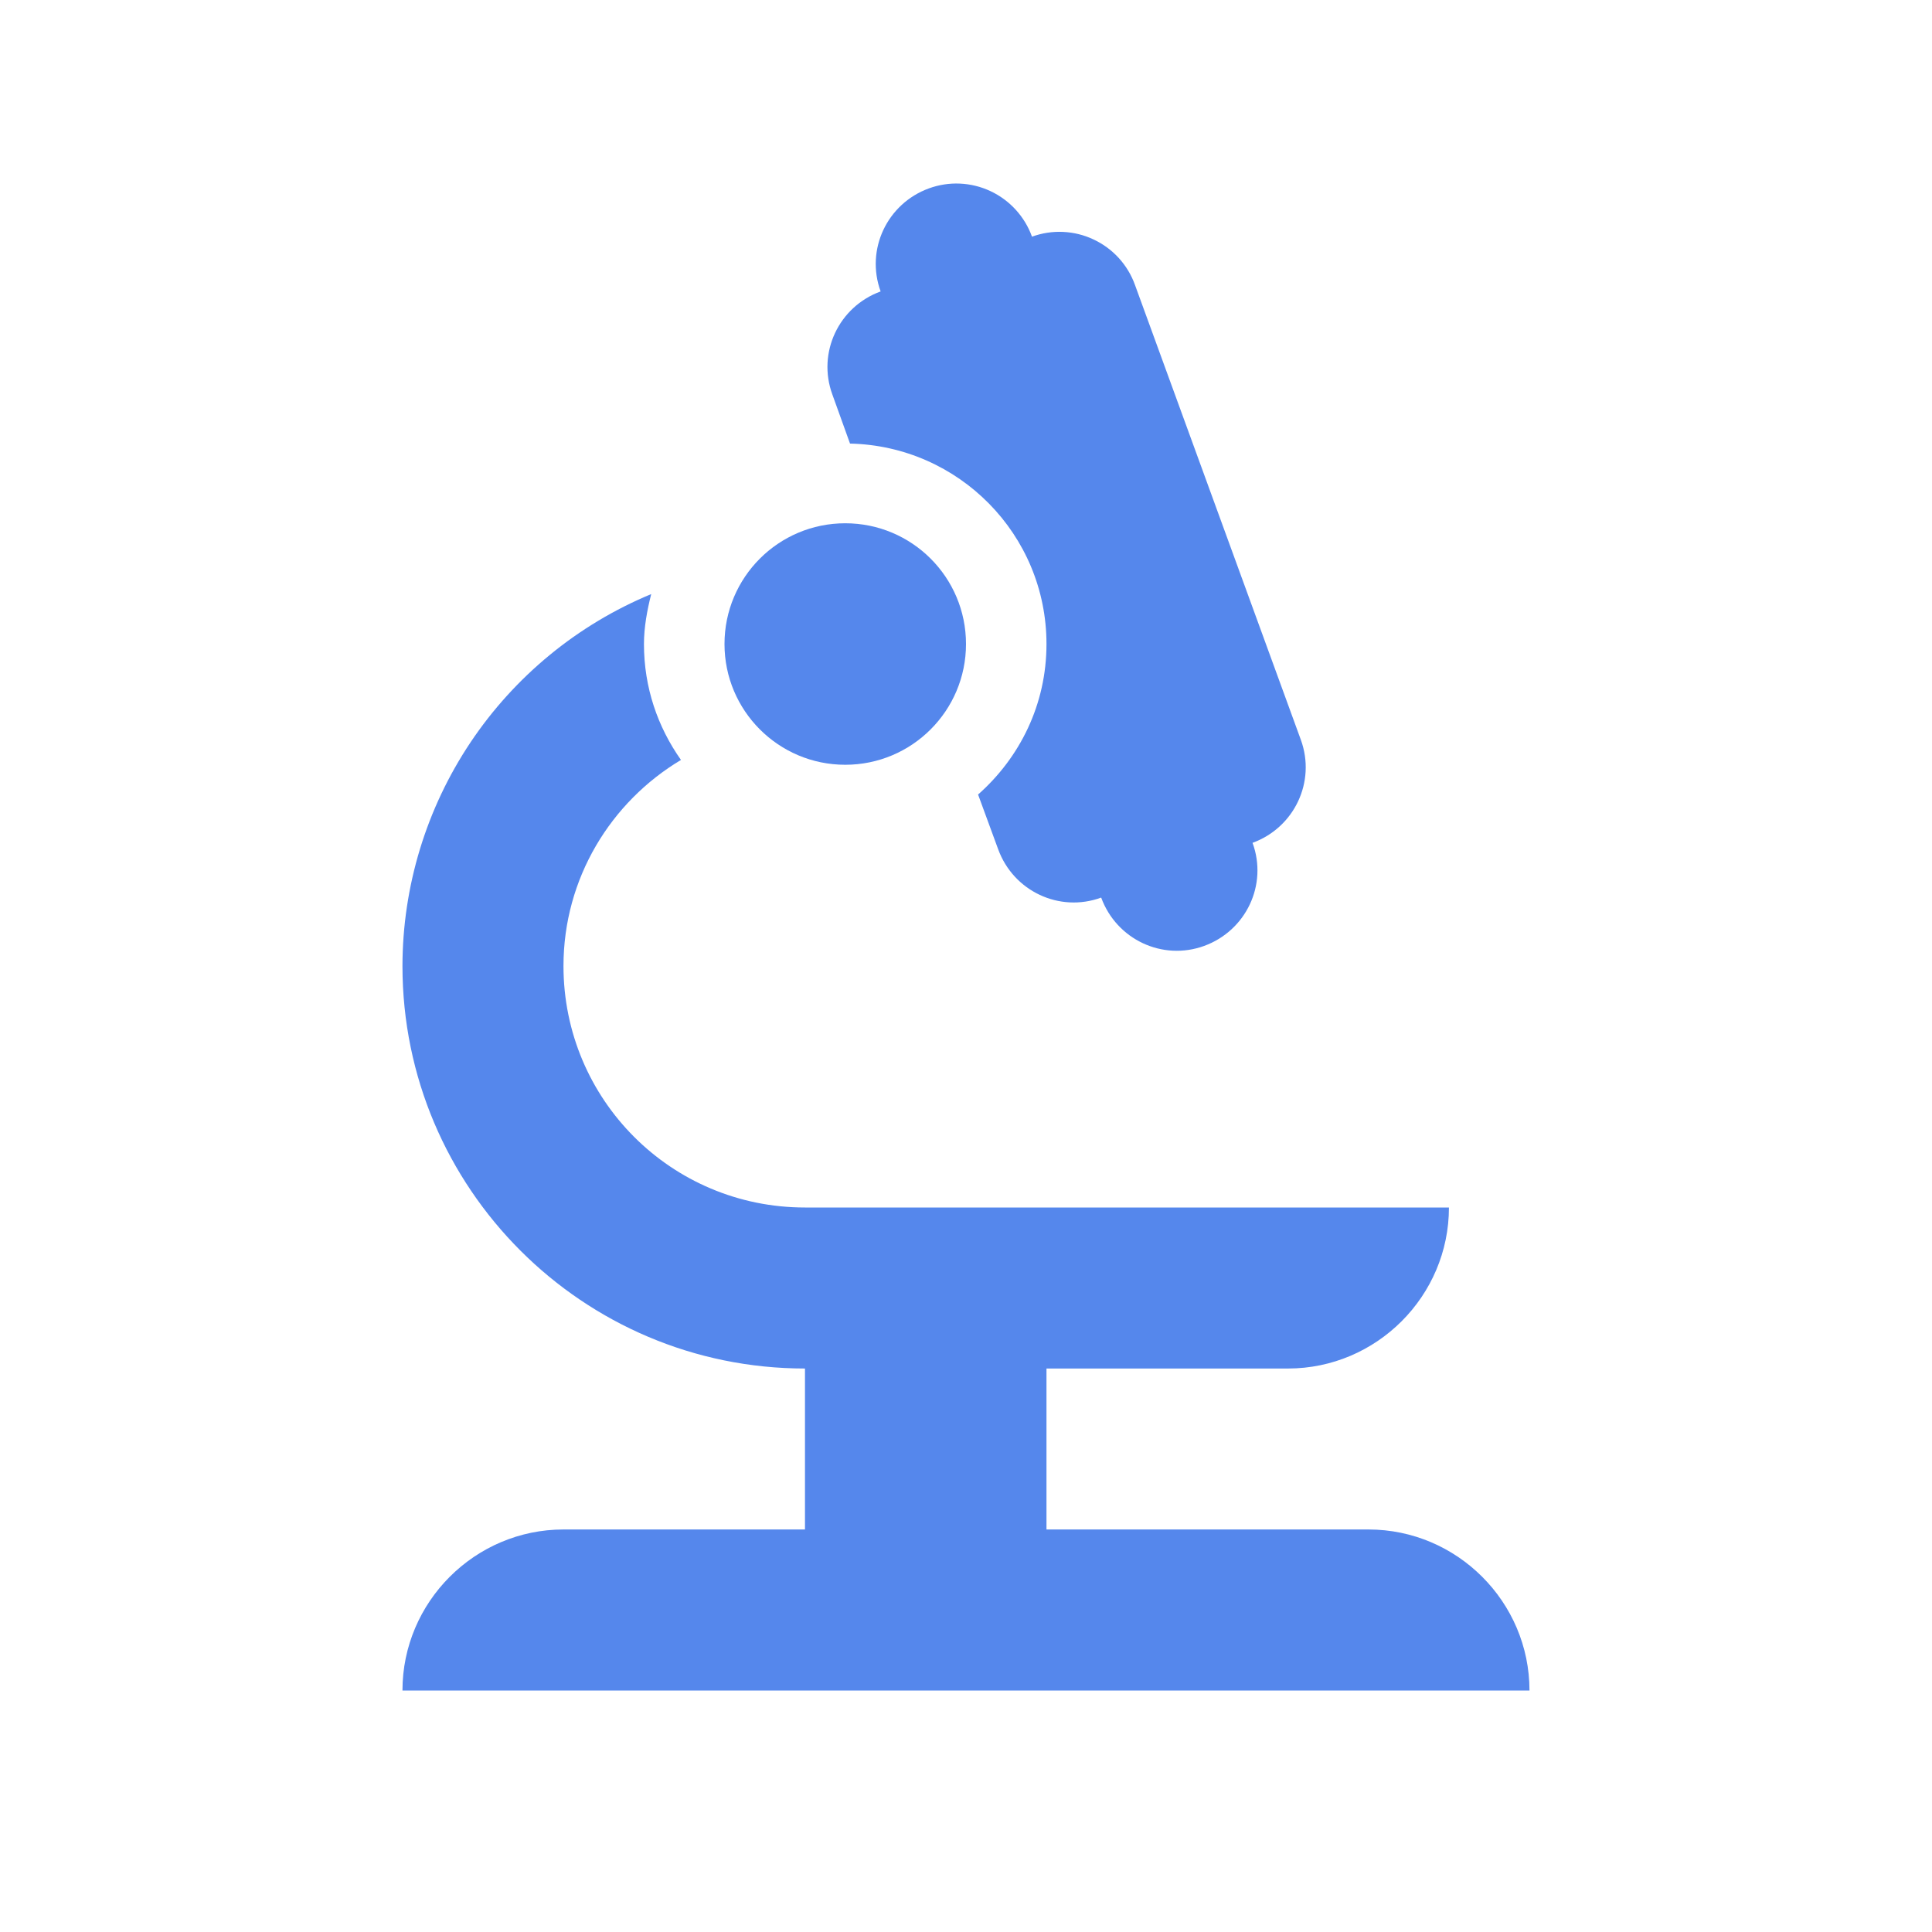 <svg width="32" height="32" viewBox="0 0 32 32" fill="none" xmlns="http://www.w3.org/2000/svg">
<path d="M9.333 25.333C7.866 25.333 6.666 26.533 6.666 28H25.333C25.333 26.533 24.133 25.333 22.666 25.333H17.333V22.667H21.333C22.799 22.667 23.999 21.467 23.999 20H13.333C11.119 20 9.333 18.213 9.333 16C9.333 14.547 10.119 13.28 11.279 12.587C10.893 12.04 10.666 11.387 10.666 10.667C10.666 10.387 10.719 10.107 10.786 9.84C9.568 10.345 8.527 11.2 7.793 12.296C7.06 13.393 6.668 14.681 6.666 16C6.666 19.68 9.653 22.667 13.333 22.667V25.333H9.333Z" fill="#5587EC"/>
<path d="M14.079 7.347C15.88 7.387 17.333 8.853 17.333 10.667C17.333 11.667 16.893 12.547 16.2 13.16L16.533 14.067C16.786 14.76 17.546 15.12 18.239 14.867C18.493 15.56 19.253 15.92 19.946 15.667C20.64 15.413 21 14.653 20.746 13.96C21.439 13.707 21.799 12.947 21.546 12.253L18.799 4.72C18.74 4.555 18.649 4.404 18.531 4.274C18.413 4.145 18.271 4.04 18.112 3.966C17.954 3.891 17.782 3.849 17.607 3.841C17.432 3.833 17.258 3.86 17.093 3.92C17.034 3.755 16.942 3.604 16.824 3.474C16.706 3.345 16.564 3.24 16.406 3.166C16.247 3.091 16.075 3.049 15.9 3.041C15.726 3.033 15.551 3.06 15.386 3.12C14.693 3.373 14.333 4.133 14.586 4.827C13.893 5.08 13.533 5.84 13.786 6.533L14.079 7.347Z" fill="#5587EC"/>
<path d="M14 12.667C15.105 12.667 16 11.771 16 10.667C16 9.562 15.105 8.667 14 8.667C12.895 8.667 12 9.562 12 10.667C12 11.771 12.895 12.667 14 12.667Z" fill="#5587EC"/>
</svg>

